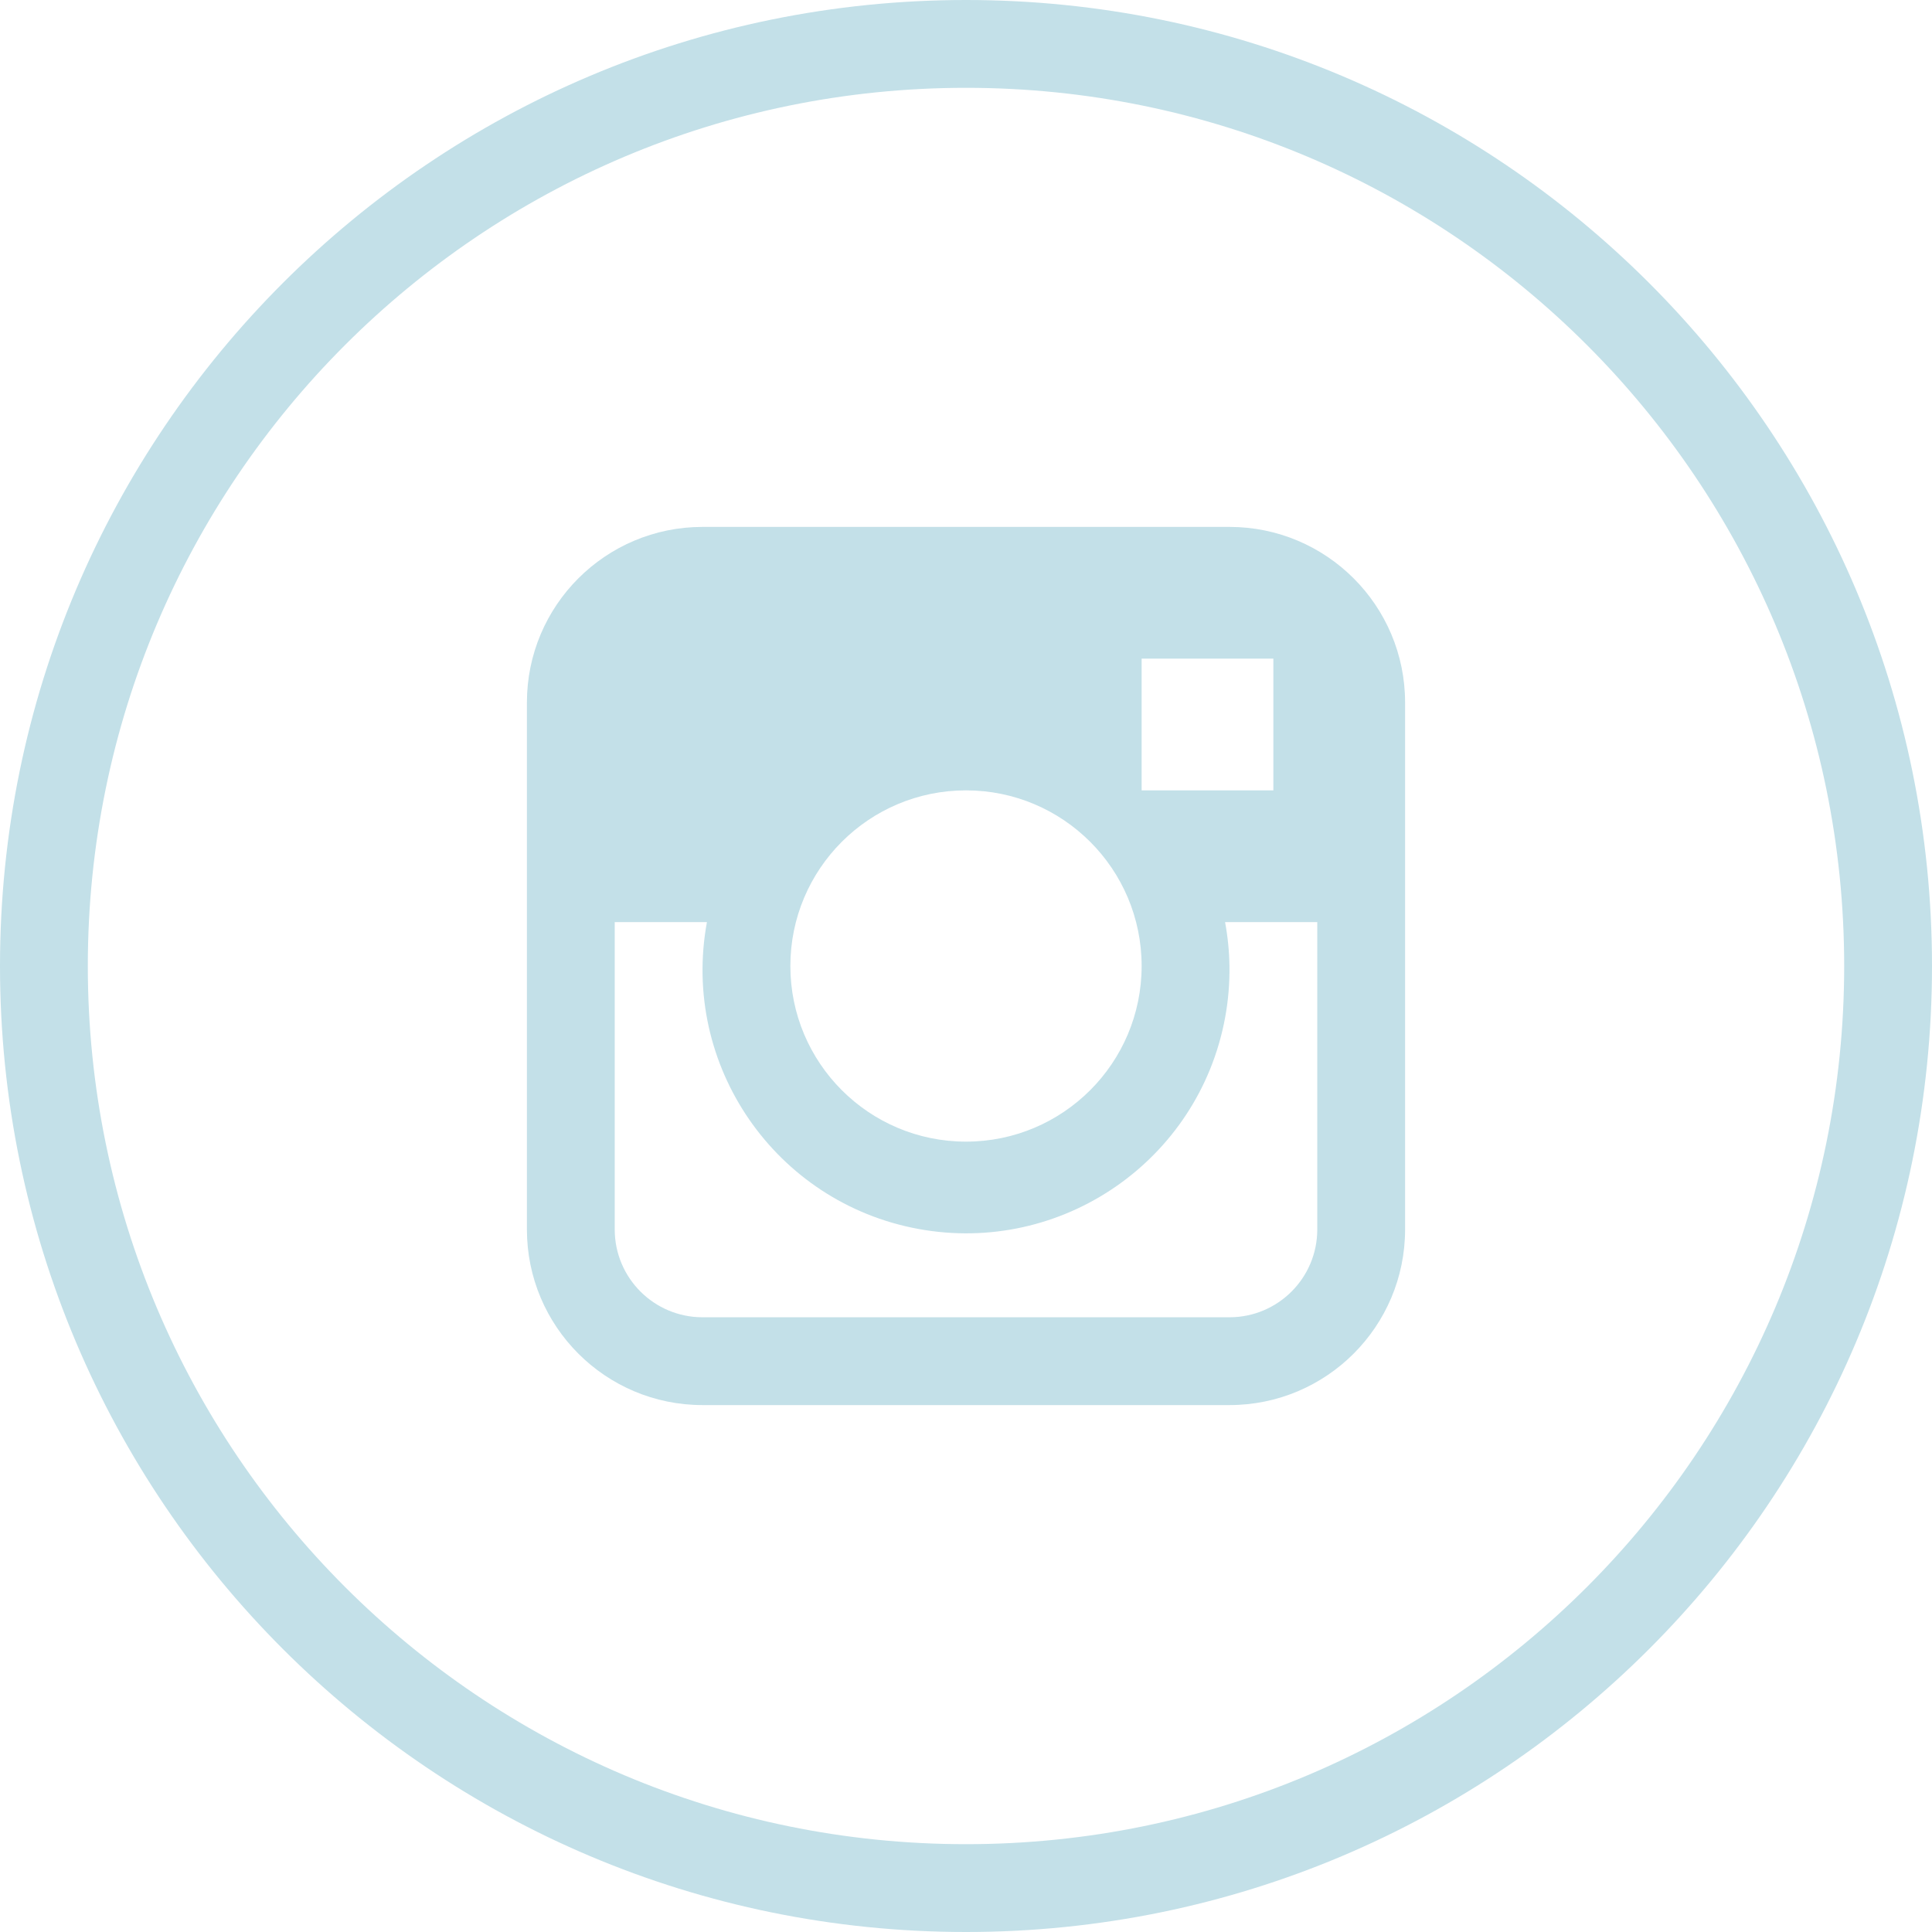 <?xml version="1.0" encoding="UTF-8"?> <svg xmlns="http://www.w3.org/2000/svg" xmlns:xlink="http://www.w3.org/1999/xlink" width="512px" height="512px" viewBox="0 0 512 512"> <!-- Generator: Sketch 53.2 (72643) - https://sketchapp.com --> <title>instagram_bb</title> <desc>Created with Sketch.</desc> <g id="Page-1" stroke="none" stroke-width="1" fill="none" fill-rule="evenodd"> <g id="instagram_bb" fill="#C3E0E8" fill-rule="nonzero"> <path d="M256,0 C114.615,0 0,114.615 0,256 C0,397.385 114.615,512 256,512 C397.385,512 512,397.385 512,256 C512,114.615 397.385,0 256,0 Z M256,488.727 C127.468,488.727 23.273,384.532 23.273,256 C23.273,127.468 127.468,23.273 256,23.273 C384.532,23.273 488.727,127.468 488.727,256 C488.727,384.532 384.532,488.727 256,488.727 Z" id="Shape"></path> <path d="M325.818,139.636 L186.182,139.636 C160.476,139.636 139.637,160.475 139.637,186.181 L139.637,325.817 C139.637,351.523 160.476,372.362 186.182,372.362 L325.818,372.362 C351.524,372.362 372.363,351.523 372.363,325.817 L372.363,186.182 C372.364,160.475 351.525,139.636 325.818,139.636 Z M302.545,174.545 L337.454,174.545 L337.454,209.454 L302.545,209.454 L302.545,174.545 Z M256,209.455 C281.706,209.455 302.545,230.294 302.545,256 C302.545,281.706 281.706,302.545 256,302.545 C230.294,302.545 209.455,281.706 209.455,256 C209.455,230.294 230.294,209.455 256,209.455 Z M349.091,325.818 C349.091,338.671 338.671,349.091 325.818,349.091 L186.182,349.091 C173.329,349.091 162.909,338.671 162.909,325.818 L162.909,244.363 L187.345,244.363 C180.357,282.284 205.432,318.69 243.353,325.679 C281.274,332.668 317.68,307.592 324.669,269.671 C325.5,265.163 325.885,260.584 325.818,256 C325.76,252.095 325.371,248.203 324.654,244.364 L349.091,244.363 L349.09,325.818 L349.091,325.818 Z" id="Shape"></path> </g> </g> </svg> 